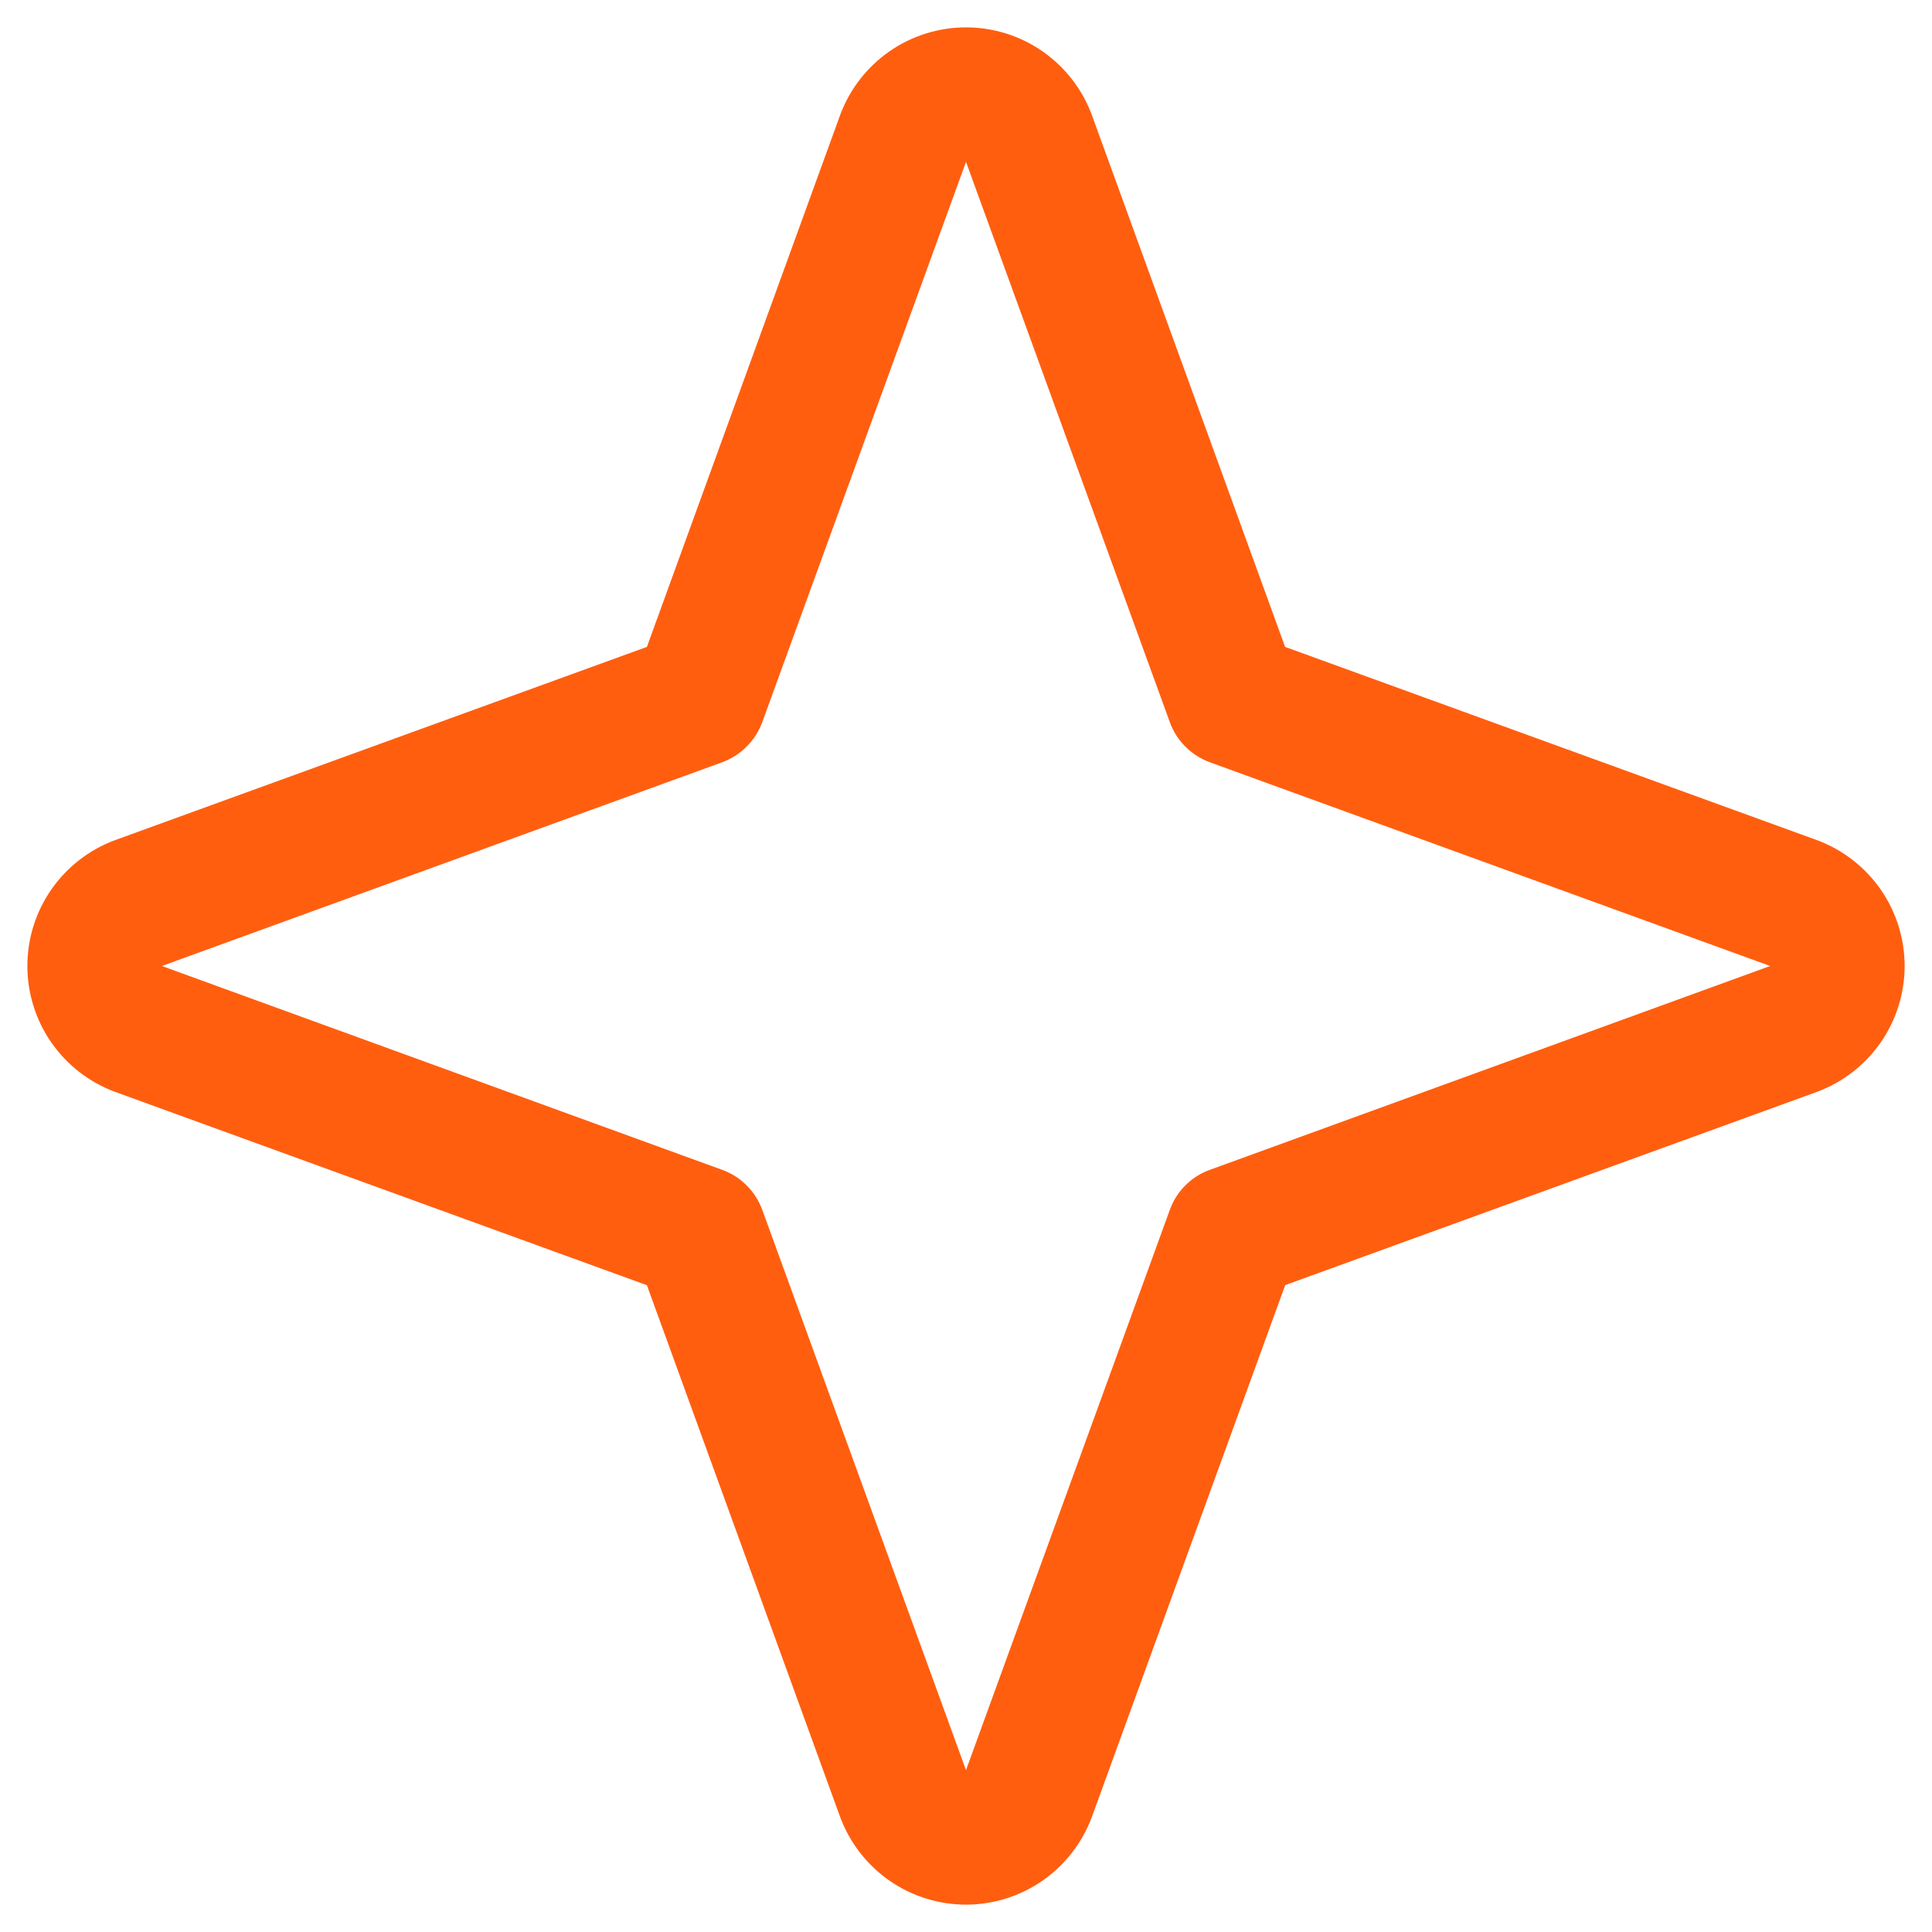 <?xml version="1.0" encoding="UTF-8"?> <svg xmlns="http://www.w3.org/2000/svg" width="18" height="18" viewBox="0 0 18 18" fill="none"><path d="M16.93 7.828L11.973 6.027L10.172 1.07C10.083 0.831 9.923 0.625 9.714 0.479C9.504 0.333 9.255 0.255 9 0.255C8.745 0.255 8.496 0.333 8.286 0.479C8.077 0.625 7.917 0.831 7.828 1.07L6.027 6.027L1.07 7.828C0.831 7.917 0.625 8.077 0.479 8.286C0.333 8.496 0.255 8.745 0.255 9C0.255 9.255 0.333 9.504 0.479 9.714C0.625 9.923 0.831 10.083 1.07 10.172L6.027 11.974L7.828 16.93C7.917 17.169 8.077 17.375 8.286 17.521C8.496 17.667 8.745 17.745 9 17.745C9.255 17.745 9.504 17.667 9.714 17.521C9.923 17.375 10.083 17.169 10.172 16.93L11.974 11.973L16.93 10.172C17.169 10.083 17.375 9.923 17.521 9.714C17.667 9.504 17.745 9.255 17.745 9C17.745 8.745 17.667 8.496 17.521 8.286C17.375 8.077 17.169 7.917 16.93 7.828ZM11.272 10.899C11.186 10.93 11.108 10.979 11.044 11.044C10.979 11.108 10.93 11.186 10.899 11.272L9 16.492L7.102 11.272C7.07 11.186 7.021 11.108 6.956 11.044C6.892 10.979 6.814 10.93 6.728 10.899L1.508 9L6.728 7.102C6.814 7.07 6.892 7.021 6.956 6.956C7.021 6.892 7.07 6.814 7.102 6.728L9 1.508L10.899 6.728C10.93 6.814 10.979 6.892 11.044 6.956C11.108 7.021 11.186 7.07 11.272 7.102L16.492 9L11.272 10.899Z" fill="#FF5E0F"></path></svg> 